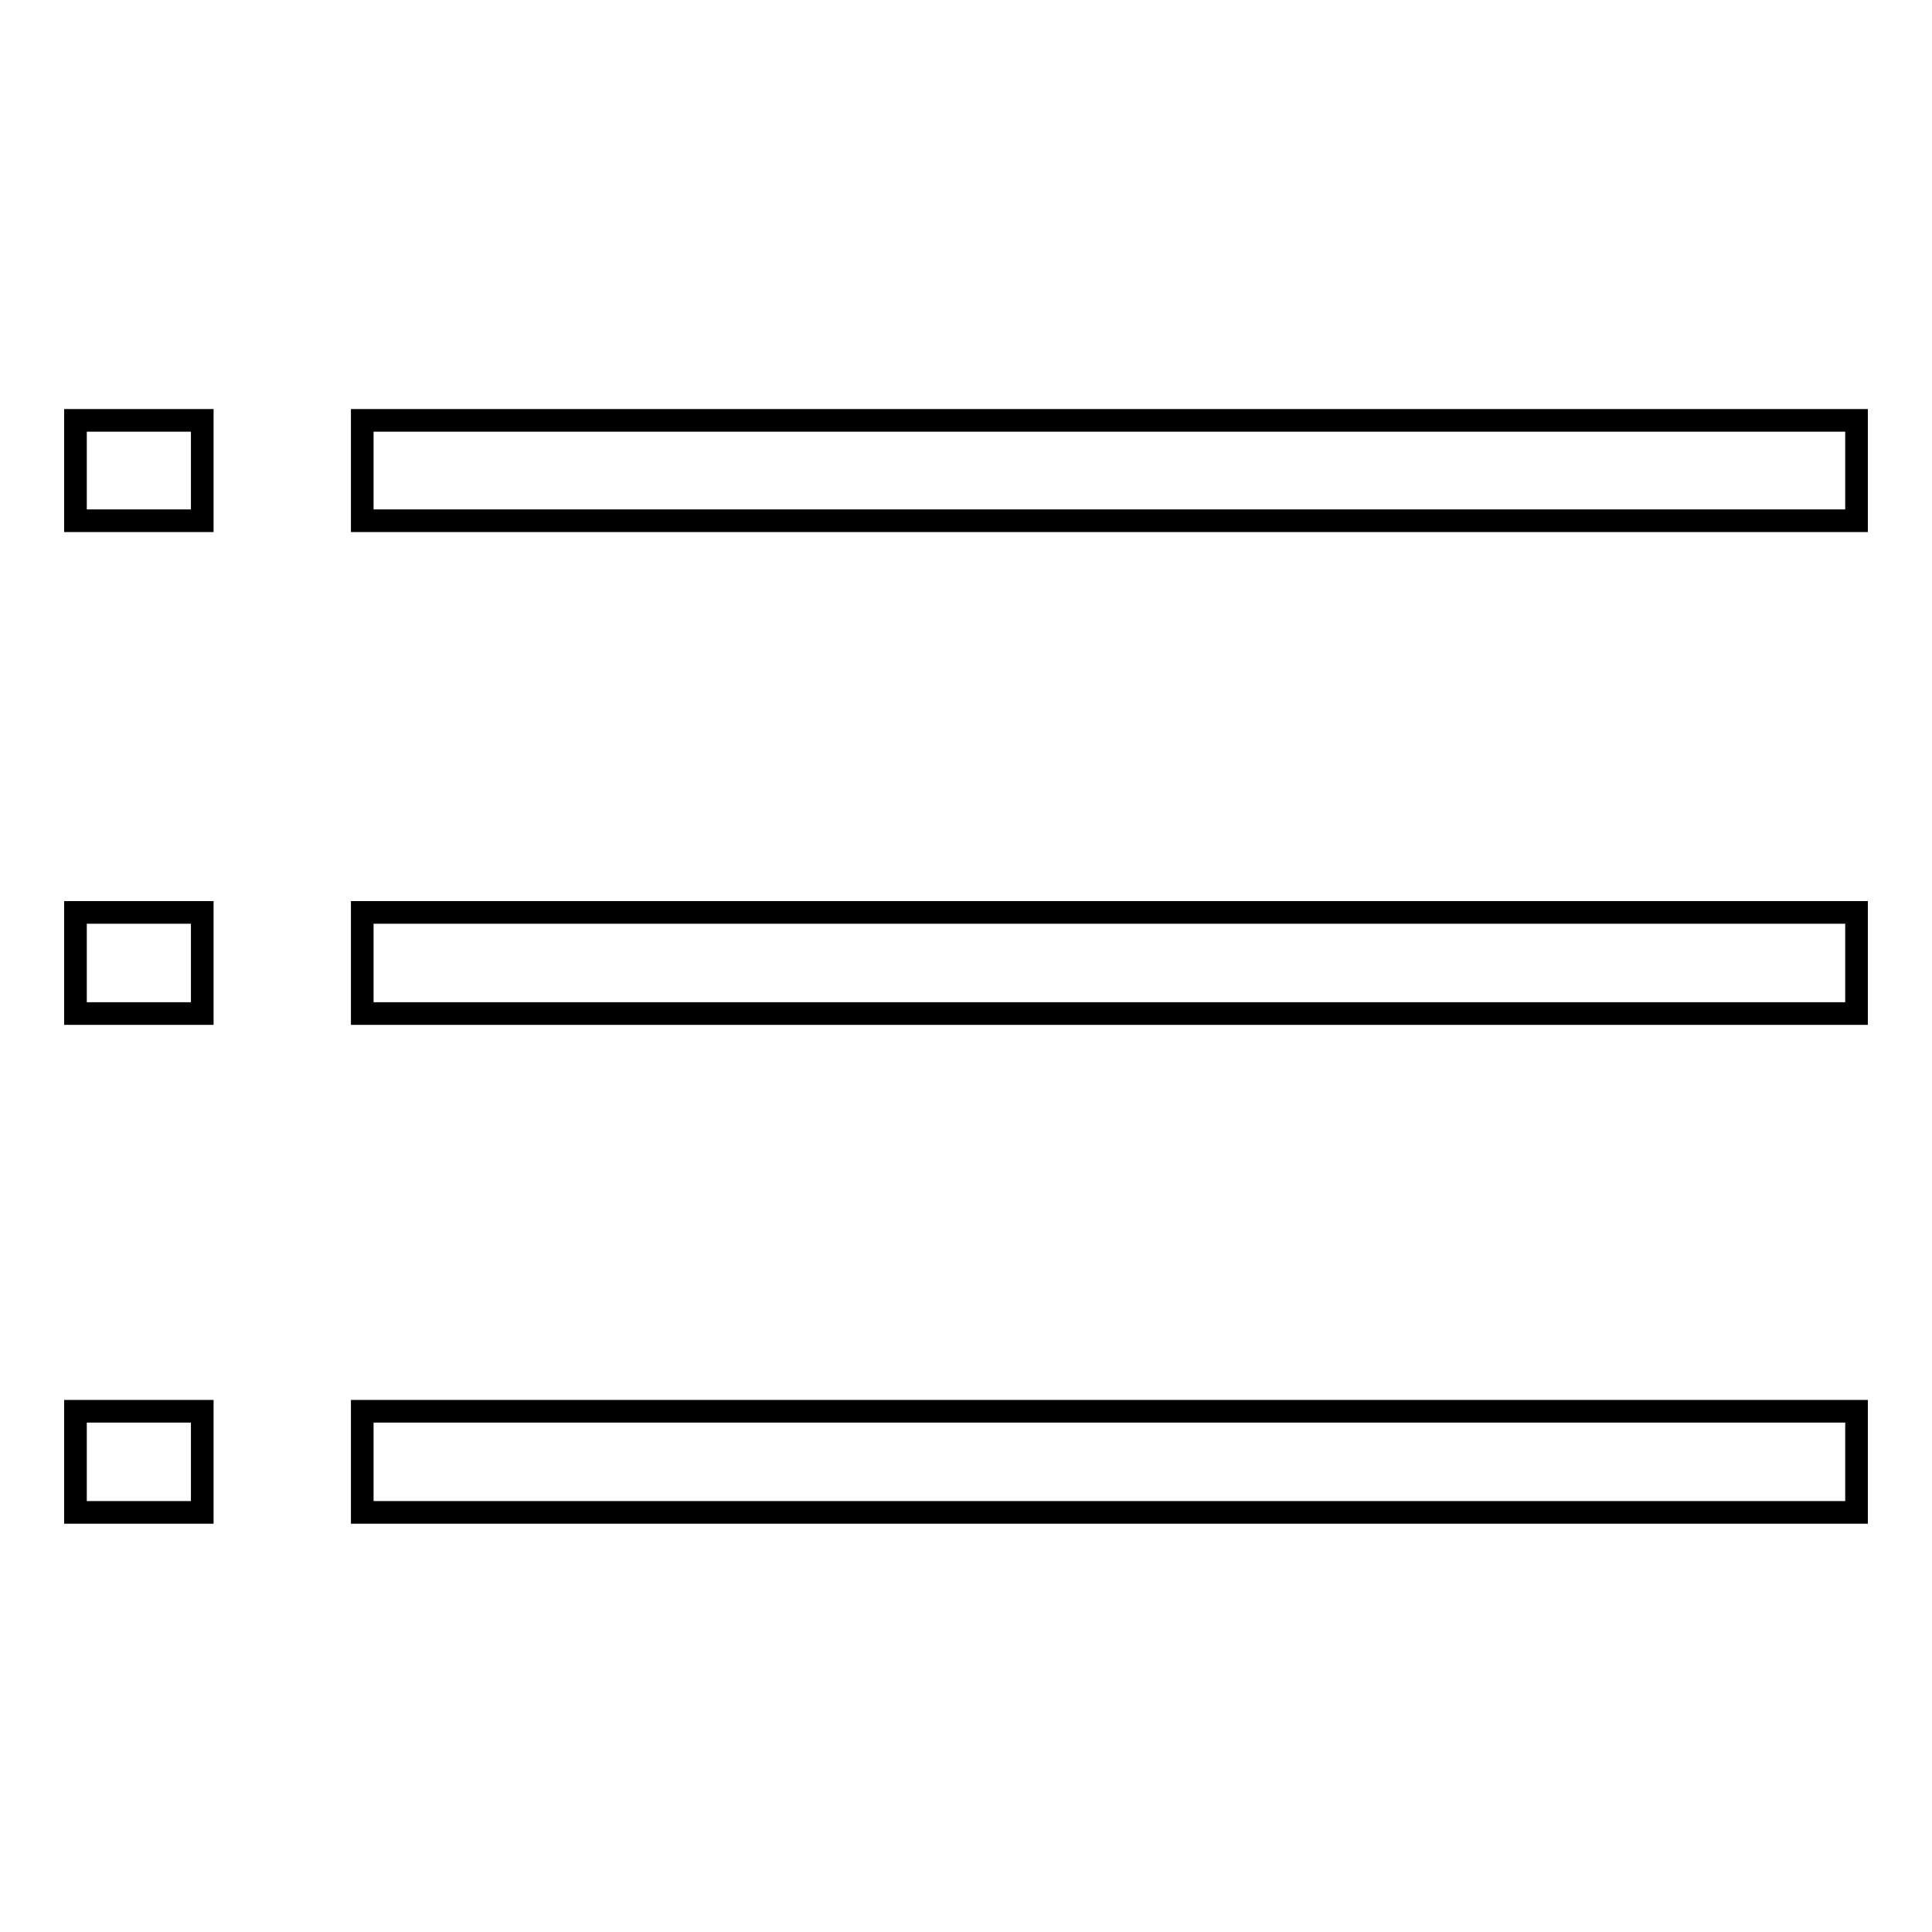 <?xml version="1.0" encoding="utf-8"?>
<!-- Svg Vector Icons : http://www.onlinewebfonts.com/icon -->
<!DOCTYPE svg PUBLIC "-//W3C//DTD SVG 1.1//EN" "http://www.w3.org/Graphics/SVG/1.1/DTD/svg11.dtd">
<svg version="1.1" xmlns="http://www.w3.org/2000/svg" xmlns:xlink="http://www.w3.org/1999/xlink" x="0px" y="0px" viewBox="0 0 256 256" enable-background="new 0 0 256 256" xml:space="preserve">
<g> <path stroke-width="3" fill-opacity="0" stroke="#000000"  d="M48,55.7h198V69H48V55.7z M10,55.7h16.8V69H10V55.7z M48,120.9h198v13.4H48V120.9z M10,120.9h16.8v13.4H10 V120.9z M48,187h198v13.4H48V187z M10,187h16.8v13.4H10V187z"/></g>
</svg>